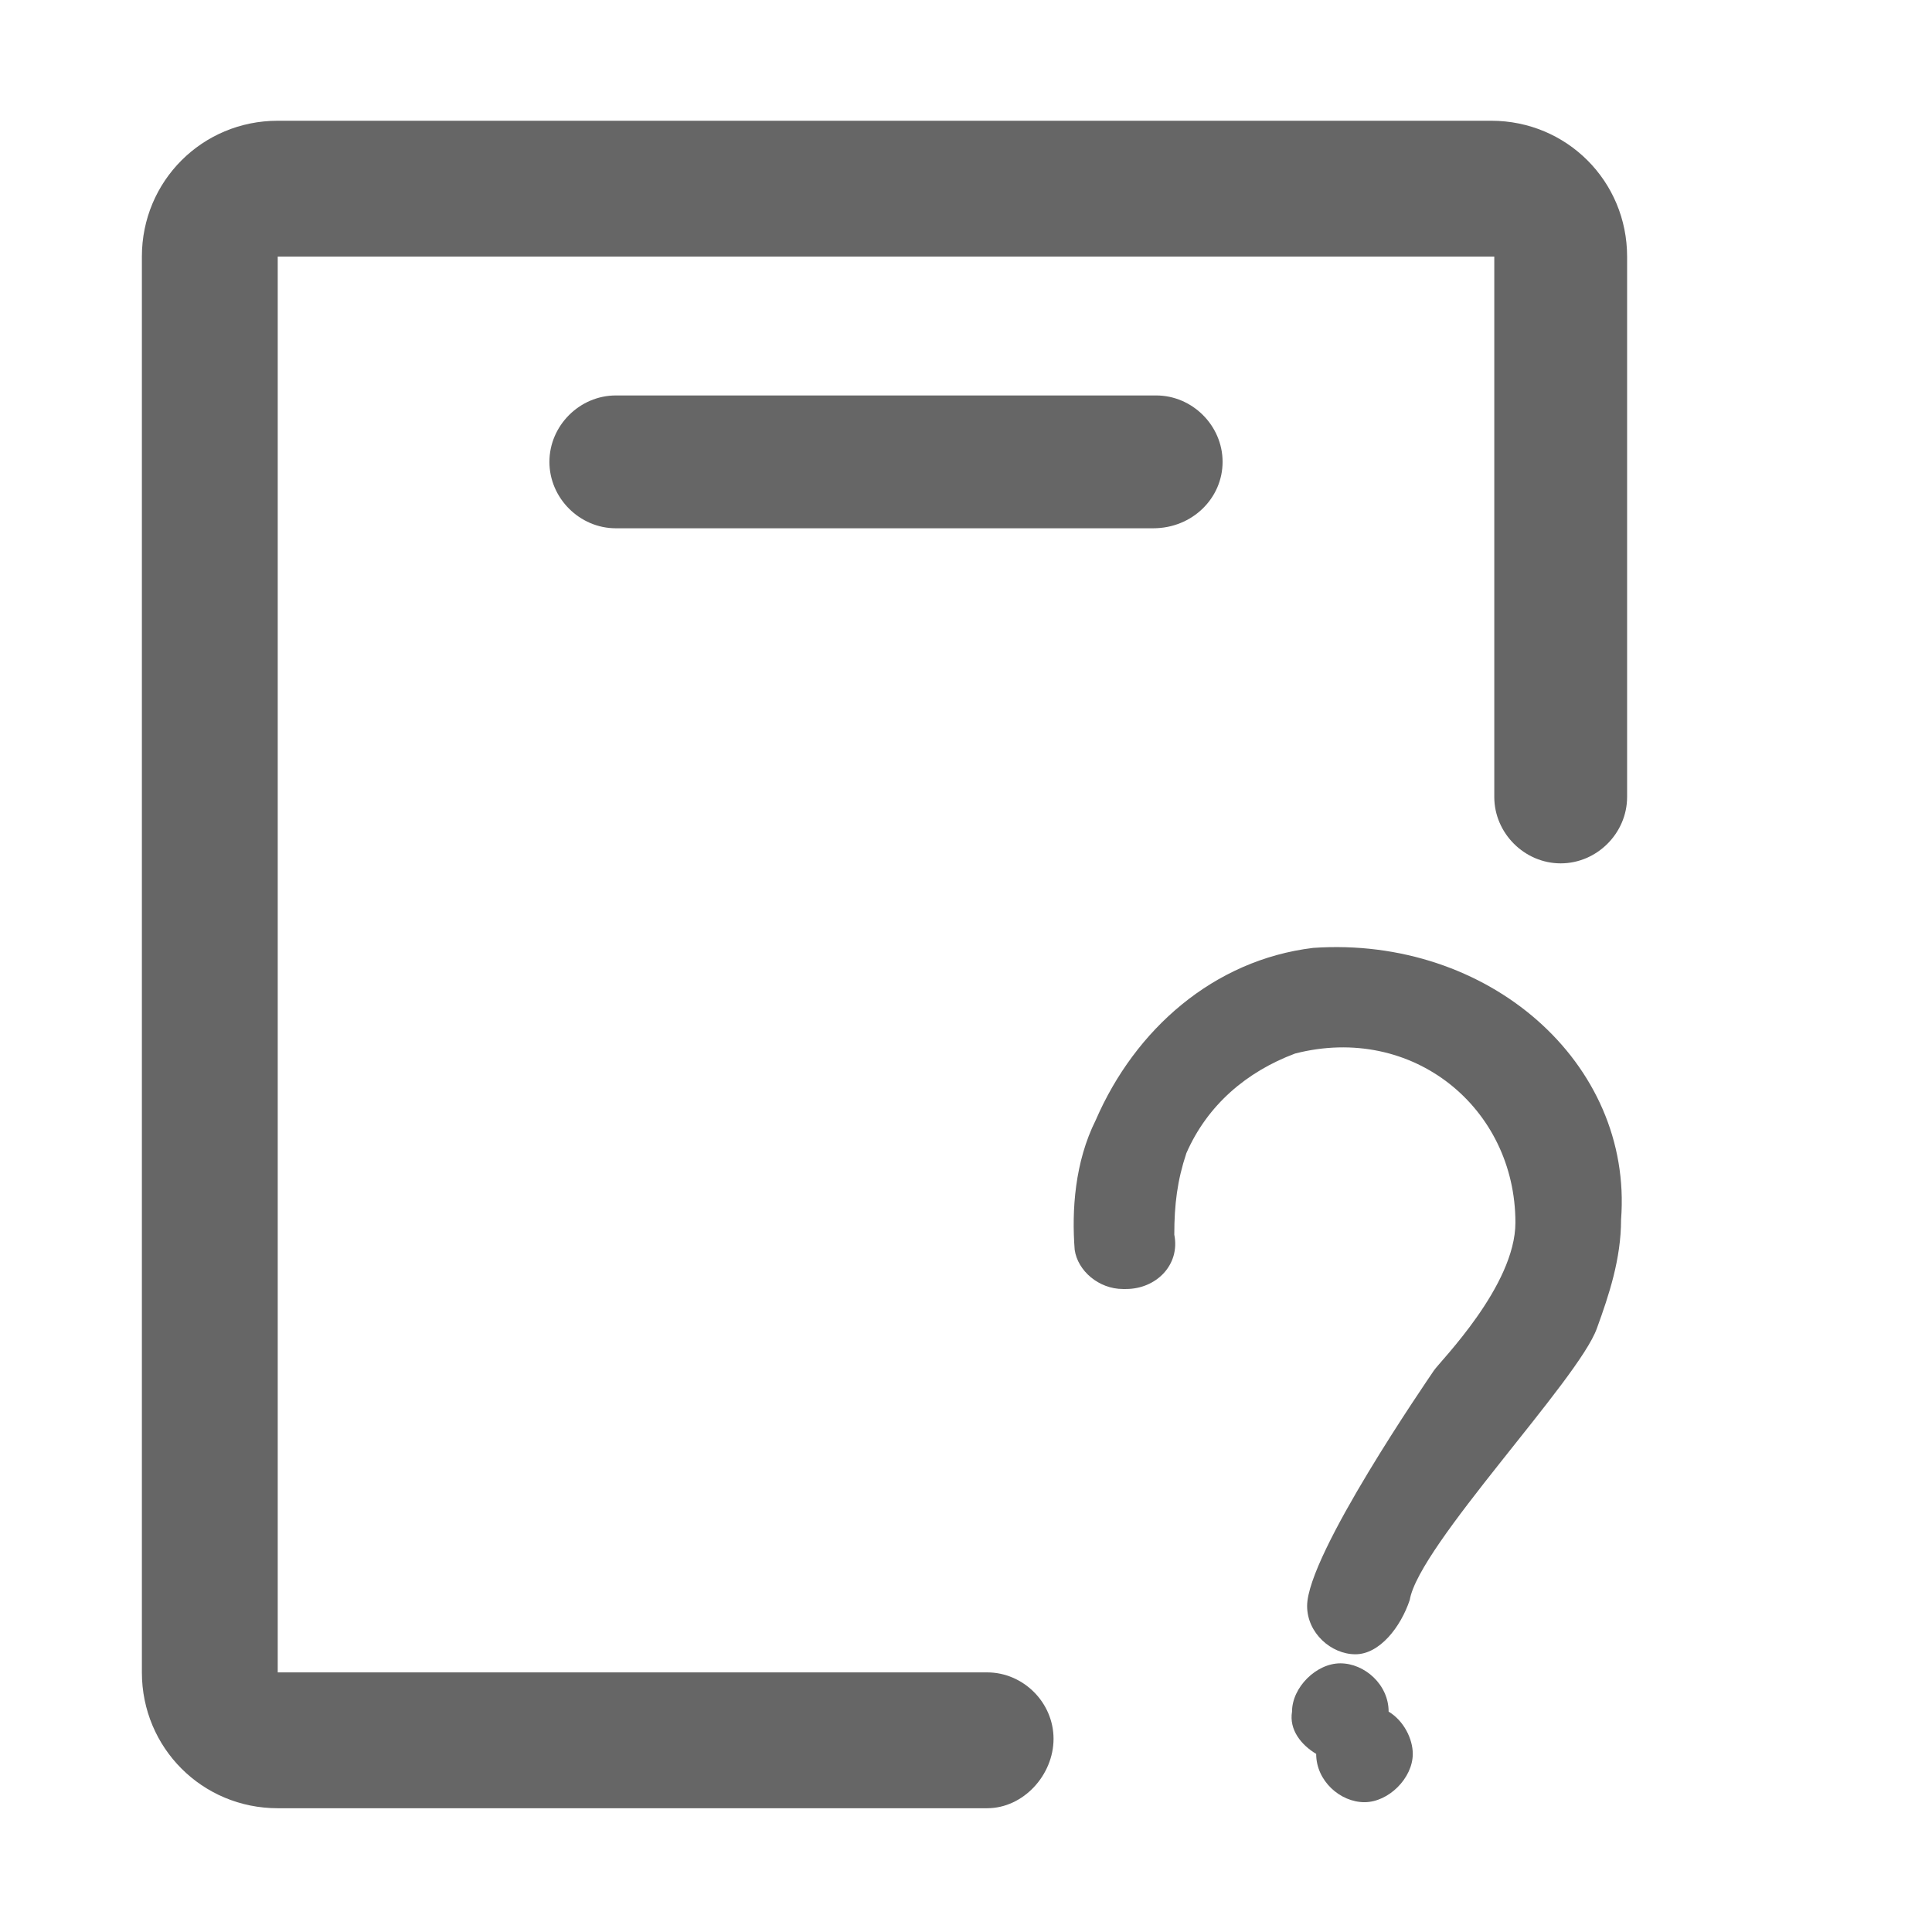 <?xml version="1.0" standalone="no"?><!DOCTYPE svg PUBLIC "-//W3C//DTD SVG 1.1//EN" "http://www.w3.org/Graphics/SVG/1.1/DTD/svg11.dtd"><svg t="1726589684129" class="icon" viewBox="0 0 1024 1024" version="1.1" xmlns="http://www.w3.org/2000/svg" p-id="10088" xmlns:xlink="http://www.w3.org/1999/xlink" width="200" height="200"><path d="M523.2 958.4H147.2c-40 0-72-32-72-72V136C75.2 96 107.2 64 147.2 64h643.2c40 0 72 32 72 72v286.4c0 19.2-16 35.2-35.2 35.2s-35.2-16-35.2-35.2V136H147.2v750.4h376c19.2 0 35.2 16 35.2 35.2s-16 36.8-35.2 36.8z" fill="rgb(102,102,102)" p-id="10089"></path><path d="M611.2 280H326.4c-19.2 0-35.2-16-35.2-35.2s16-35.2 35.2-35.2h286.4c19.2 0 35.2 16 35.2 35.2s-16 35.2-36.8 35.2z" fill="rgb(102,102,102)" p-id="10090"></path><path d="M696 502.4c-52.8 6.4-94.4 43.2-115.2 91.2-11.2 22.4-12.8 48-11.2 68.8 1.6 11.2 12.8 20.8 25.6 20.8h1.6c16 0 28.8-12.8 25.6-28.8 0-16 1.6-28.8 6.4-43.2 11.2-25.6 32-43.2 57.6-52.8 62.4-16 116.8 28.8 116.8 89.6 0 33.6-40 73.6-43.2 78.4-3.2 4.8-67.2 97.6-67.2 124.8 0 14.4 12.8 25.6 25.6 25.6s24-14.4 28.8-28.8c4.8-28.8 89.6-116.8 99.2-144 6.4-17.6 12.8-36.8 12.8-57.6 6.4-83.2-70.4-150.4-163.2-144z m1.6 427.2c0 14.4 12.8 25.6 25.6 25.6s25.6-12.8 25.6-25.6c0-8-4.8-17.6-12.8-22.4 0-14.4-12.8-25.6-25.6-25.6s-25.6 12.8-25.6 25.6c-1.6 9.6 4.8 17.6 12.8 22.4z" fill="rgb(102,102,102)" p-id="10091"></path></svg>